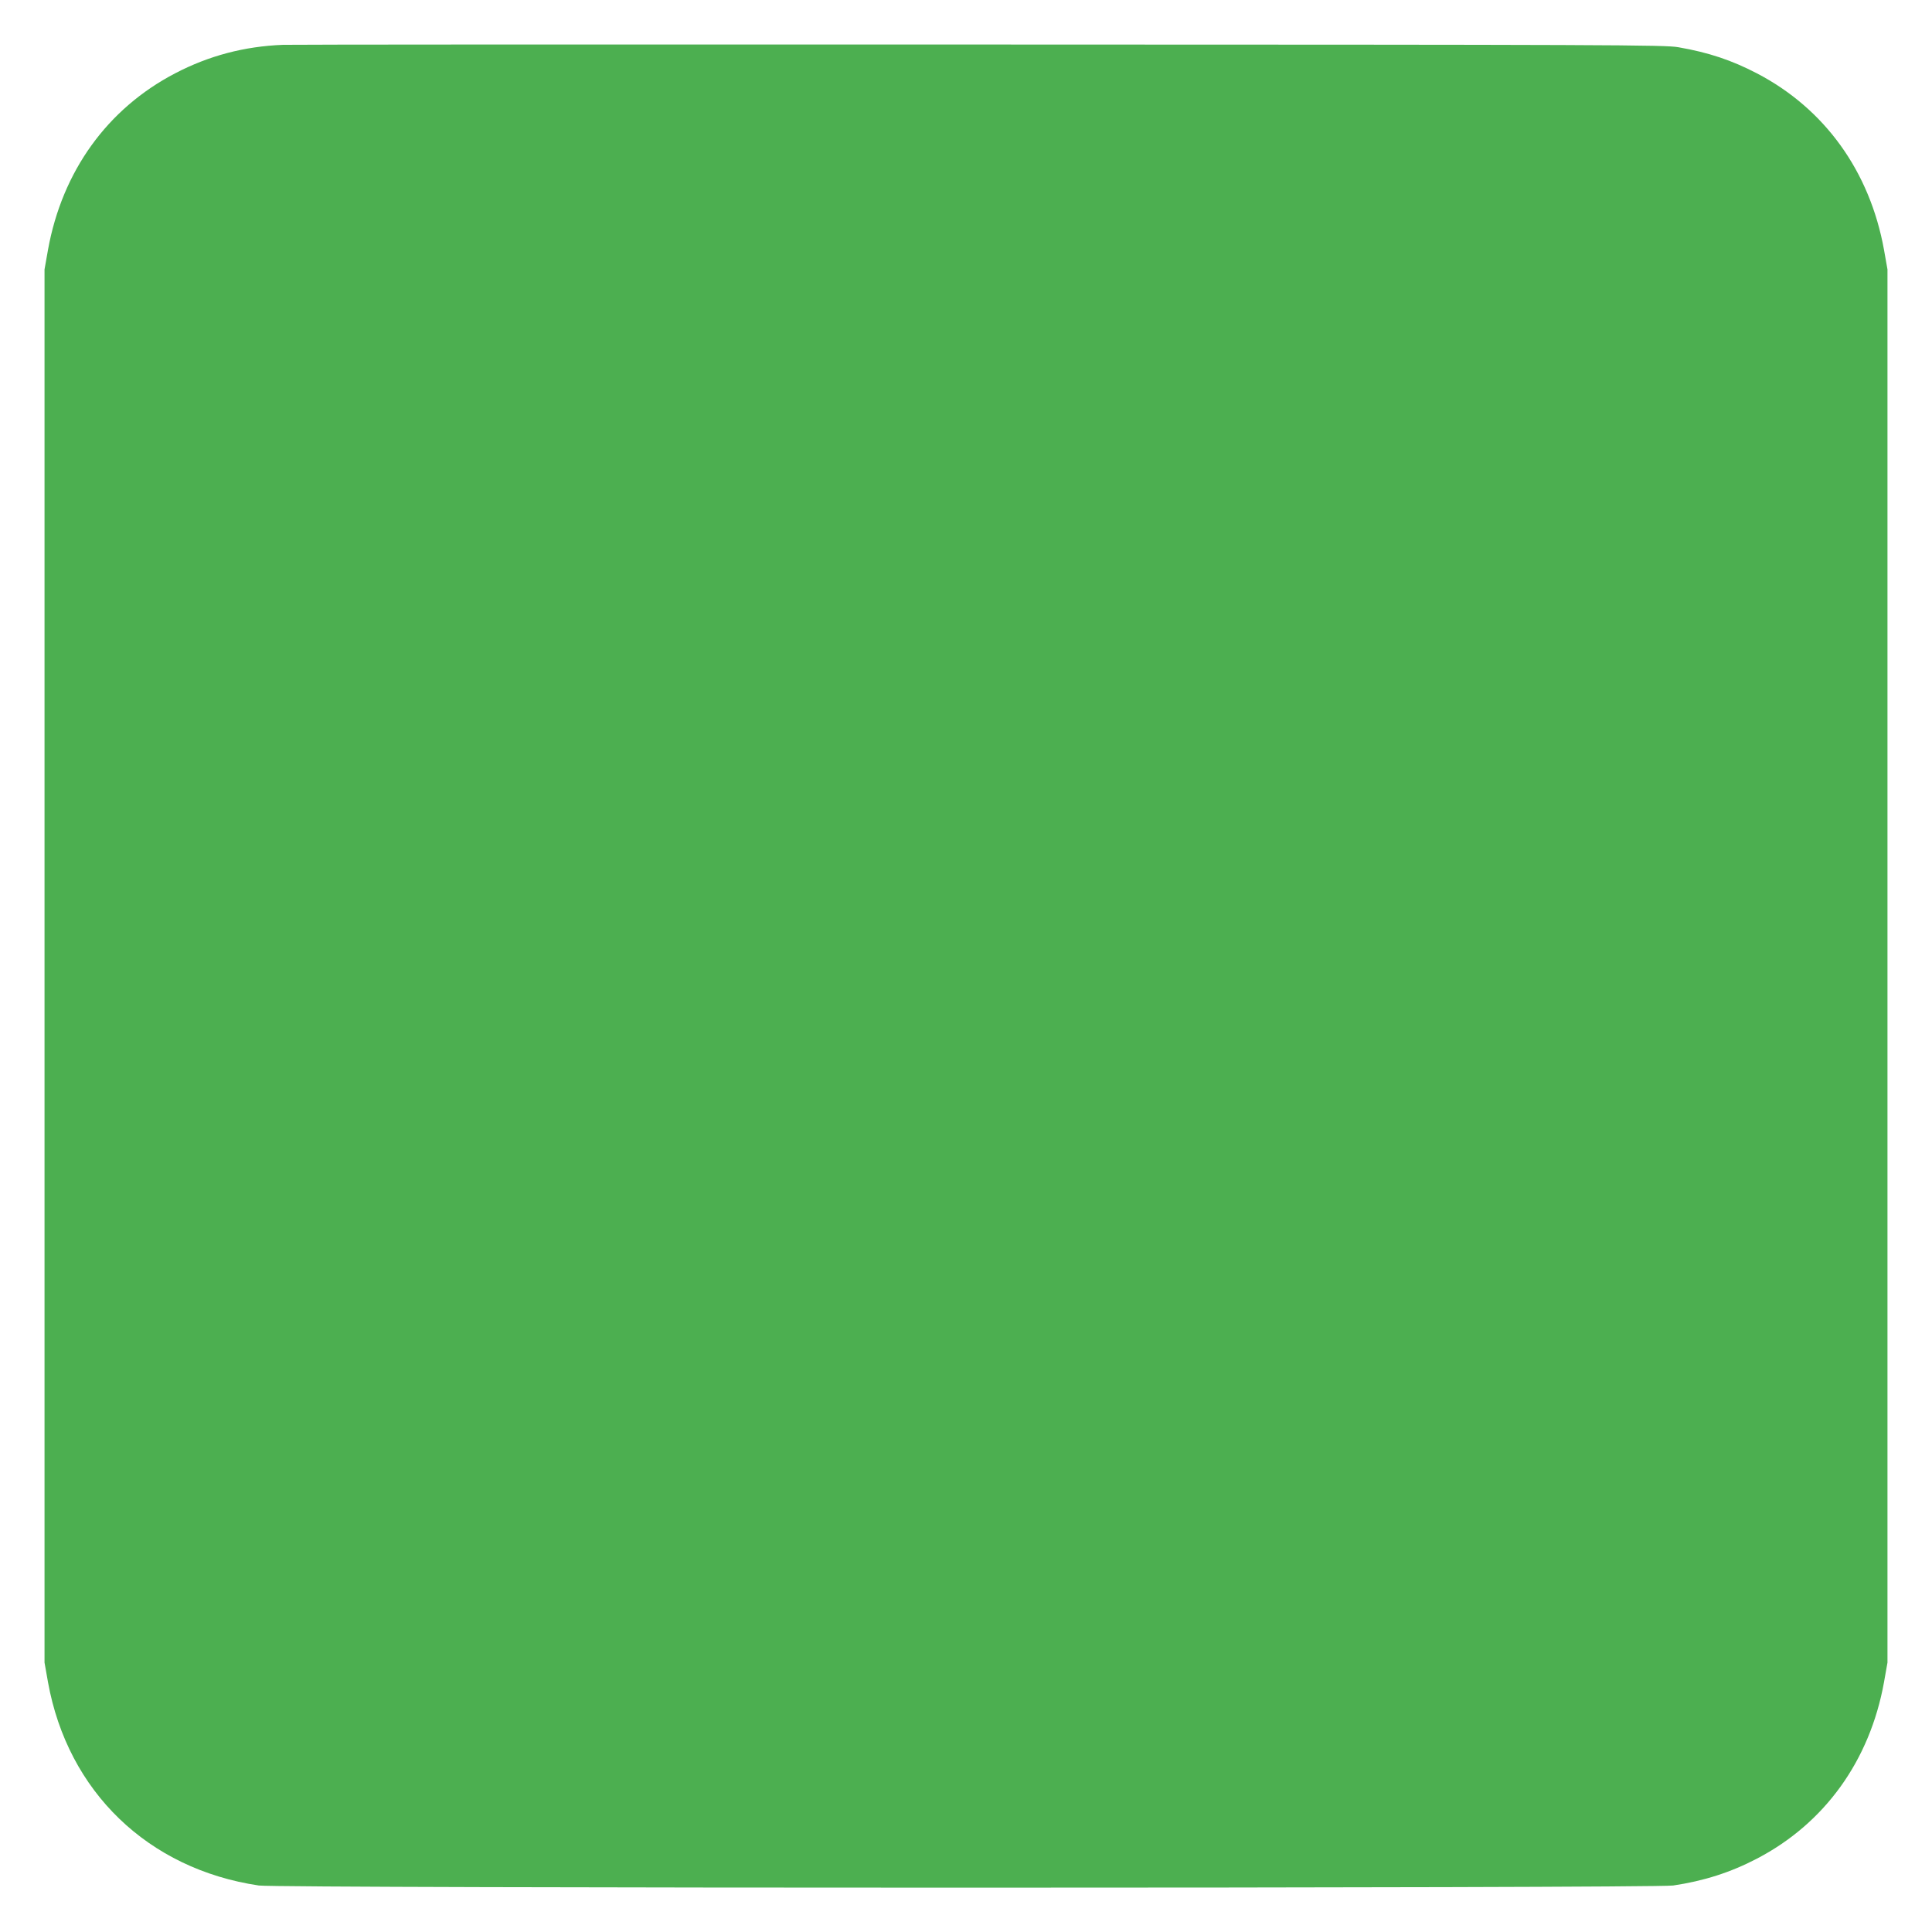 <?xml version="1.0" standalone="no"?>
<!DOCTYPE svg PUBLIC "-//W3C//DTD SVG 20010904//EN"
 "http://www.w3.org/TR/2001/REC-SVG-20010904/DTD/svg10.dtd">
<svg version="1.0" xmlns="http://www.w3.org/2000/svg"
 width="1280pt" height="1280pt" viewBox="0 0 1280 1280"
 preserveAspectRatio="xMidYMid meet">
<g transform="translate(0,1280) scale(0.1,-0.1)"
fill="#4caf50" stroke="none">
<path d="M1875 12503 c-256 -10 -491 -72 -715 -189 -449 -234 -748 -649 -842
-1169 l-23 -130 0 -4615 0 -4615 23 -130 c131 -725 663 -1238 1397 -1347 134
-19 9236 -19 9370 0 203 30 381 87 555 178 449 234 748 649 842 1169 l23 130
0 4615 0 4615 -23 130 c-94 520 -393 935 -842 1169 -167 87 -319 138 -520 173
-88 16 -421 17 -4635 18 -2497 1 -4571 0 -4610 -2z"/>
</g>
</svg>

